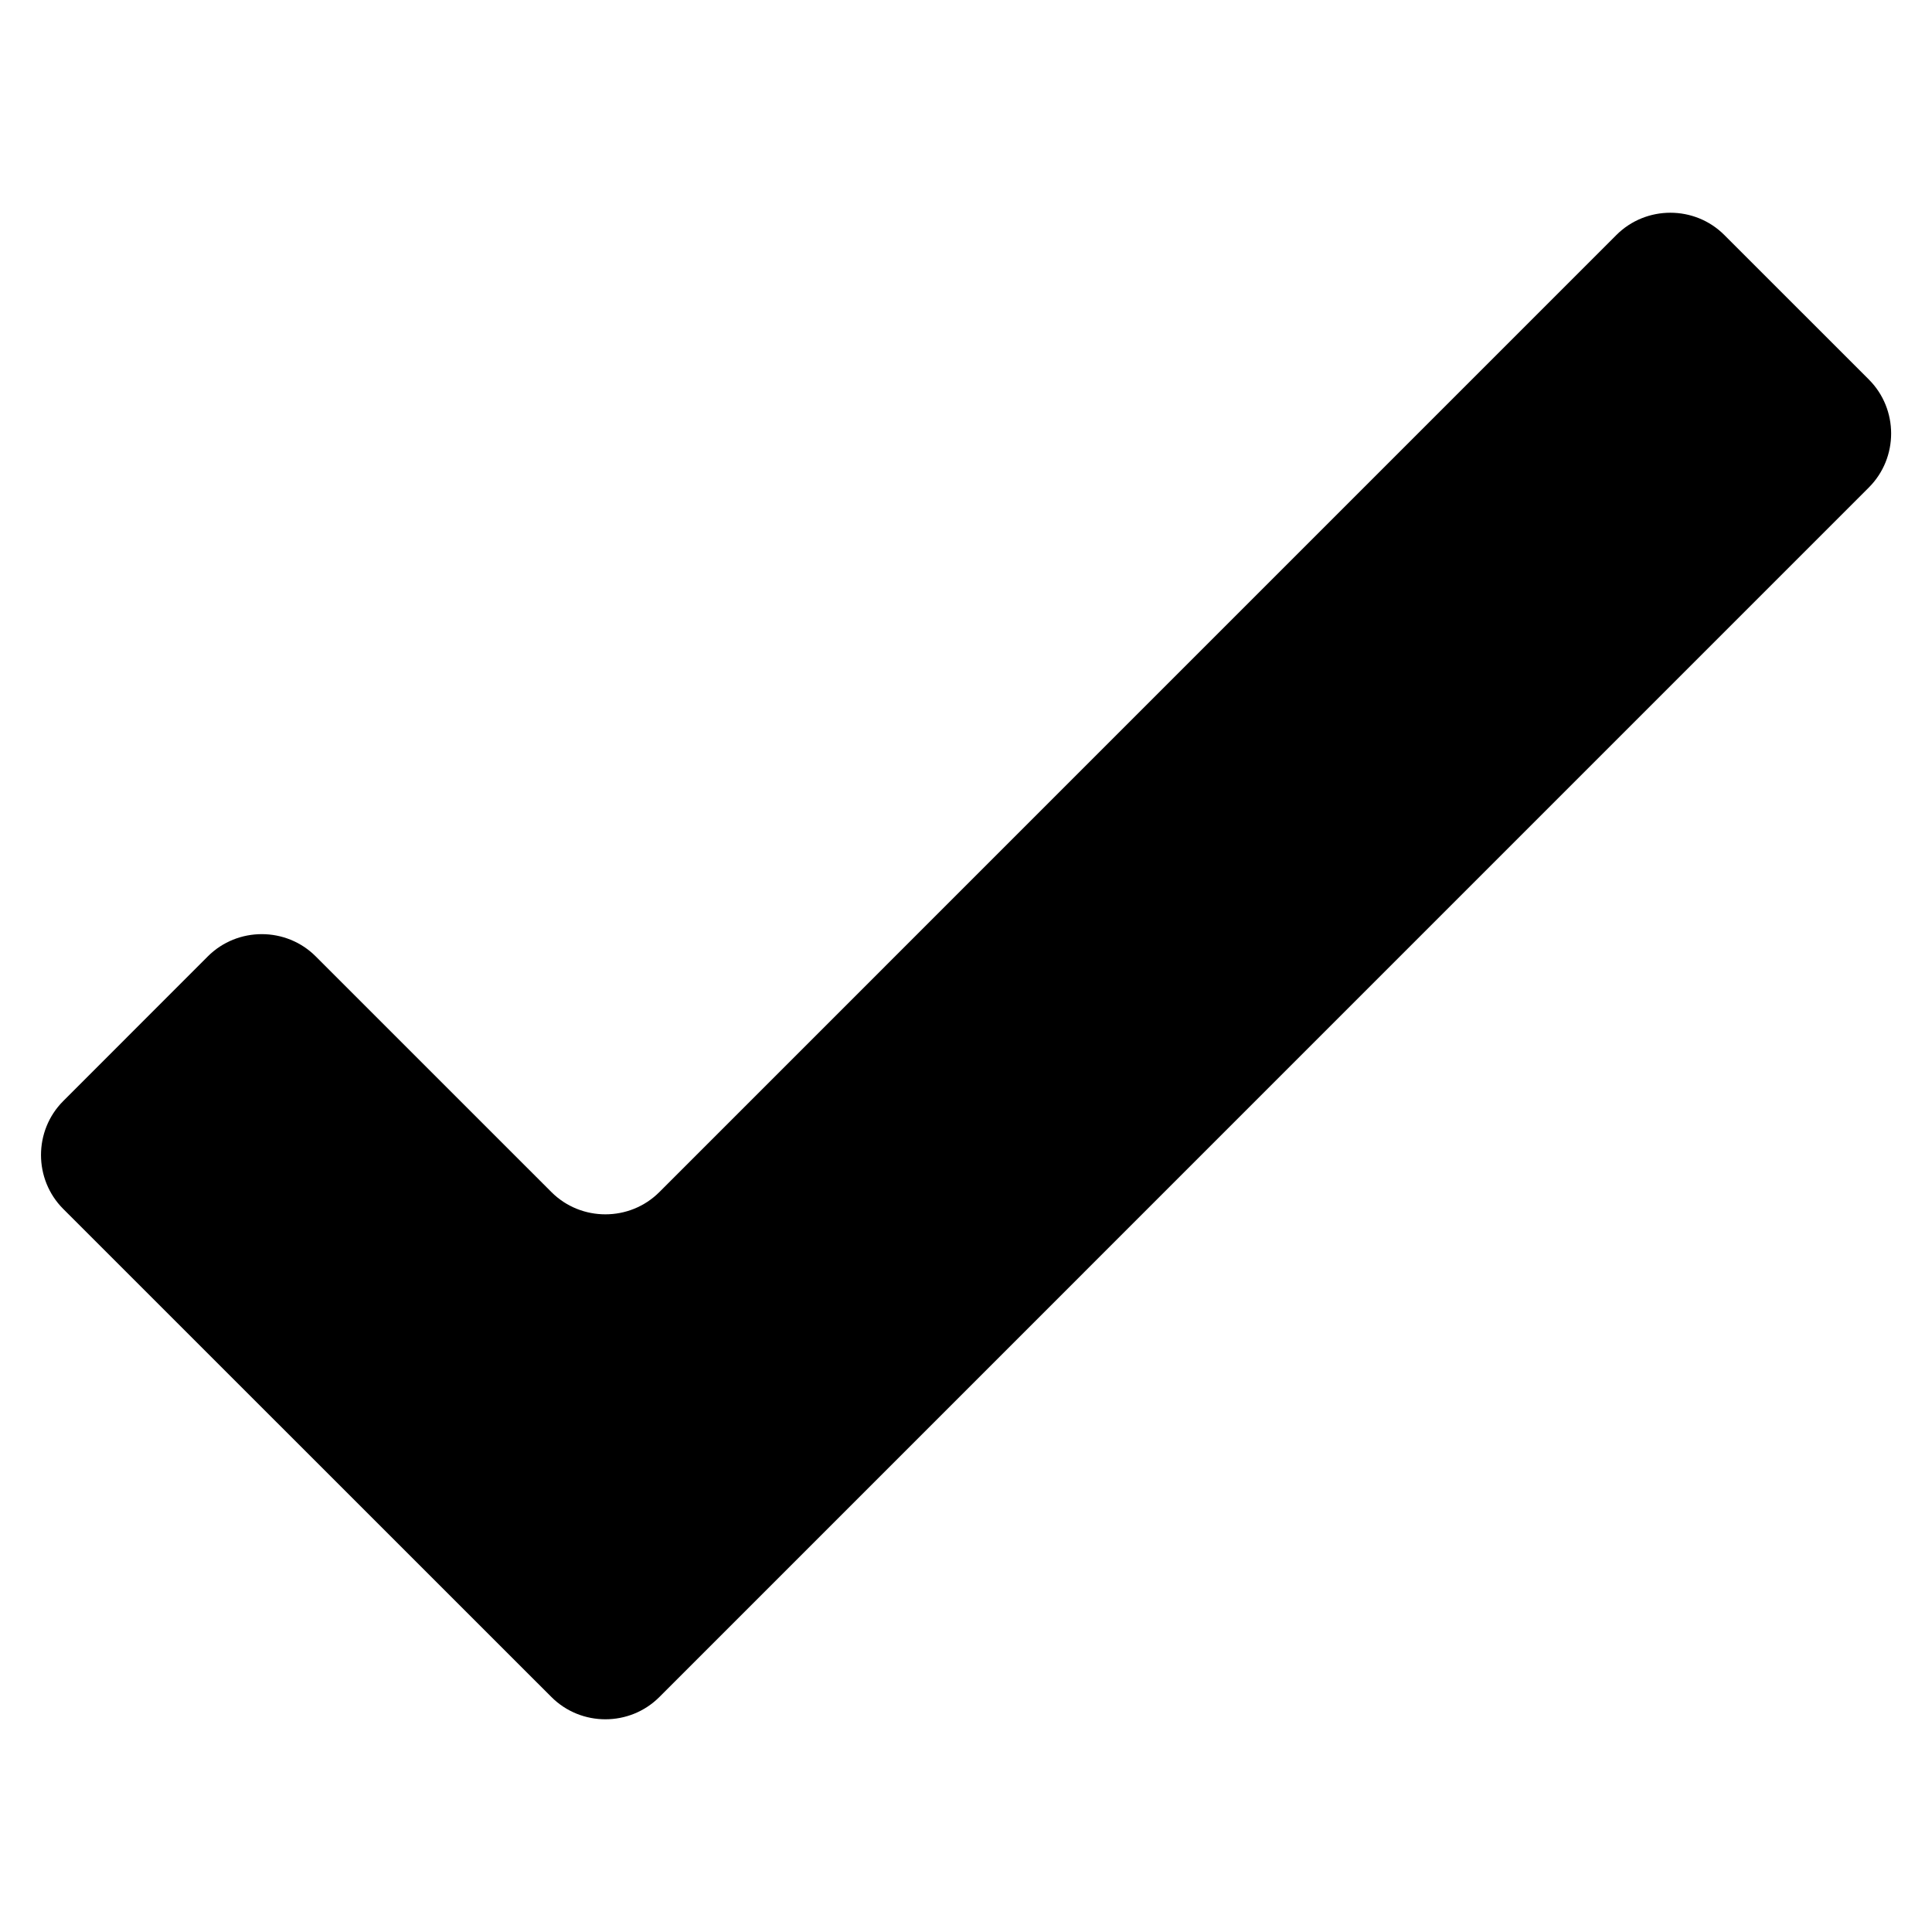 <?xml version="1.0" encoding="UTF-8"?>
<svg width="1200pt" height="1200pt" version="1.1" viewBox="0 0 1200 1200" xmlns="http://www.w3.org/2000/svg">
 <path d="m1071 145.95c-18.406-18.422-48.602-18.422-67.02 0l-594.45 594.48c-18.422 18.422-48.602 18.422-67.02 0l-146.41-146.4c-18.422-18.422-48.602-18.422-67.02 0l-89.797 89.844c-18.422 18.422-18.422 48.602 0 67.02l303.23 303.17c18.422 18.422 48.602 18.422 67.02 0l751.26-751.3c18.434-18.434 18.434-48.602 0-67.031z"/>
</svg>
